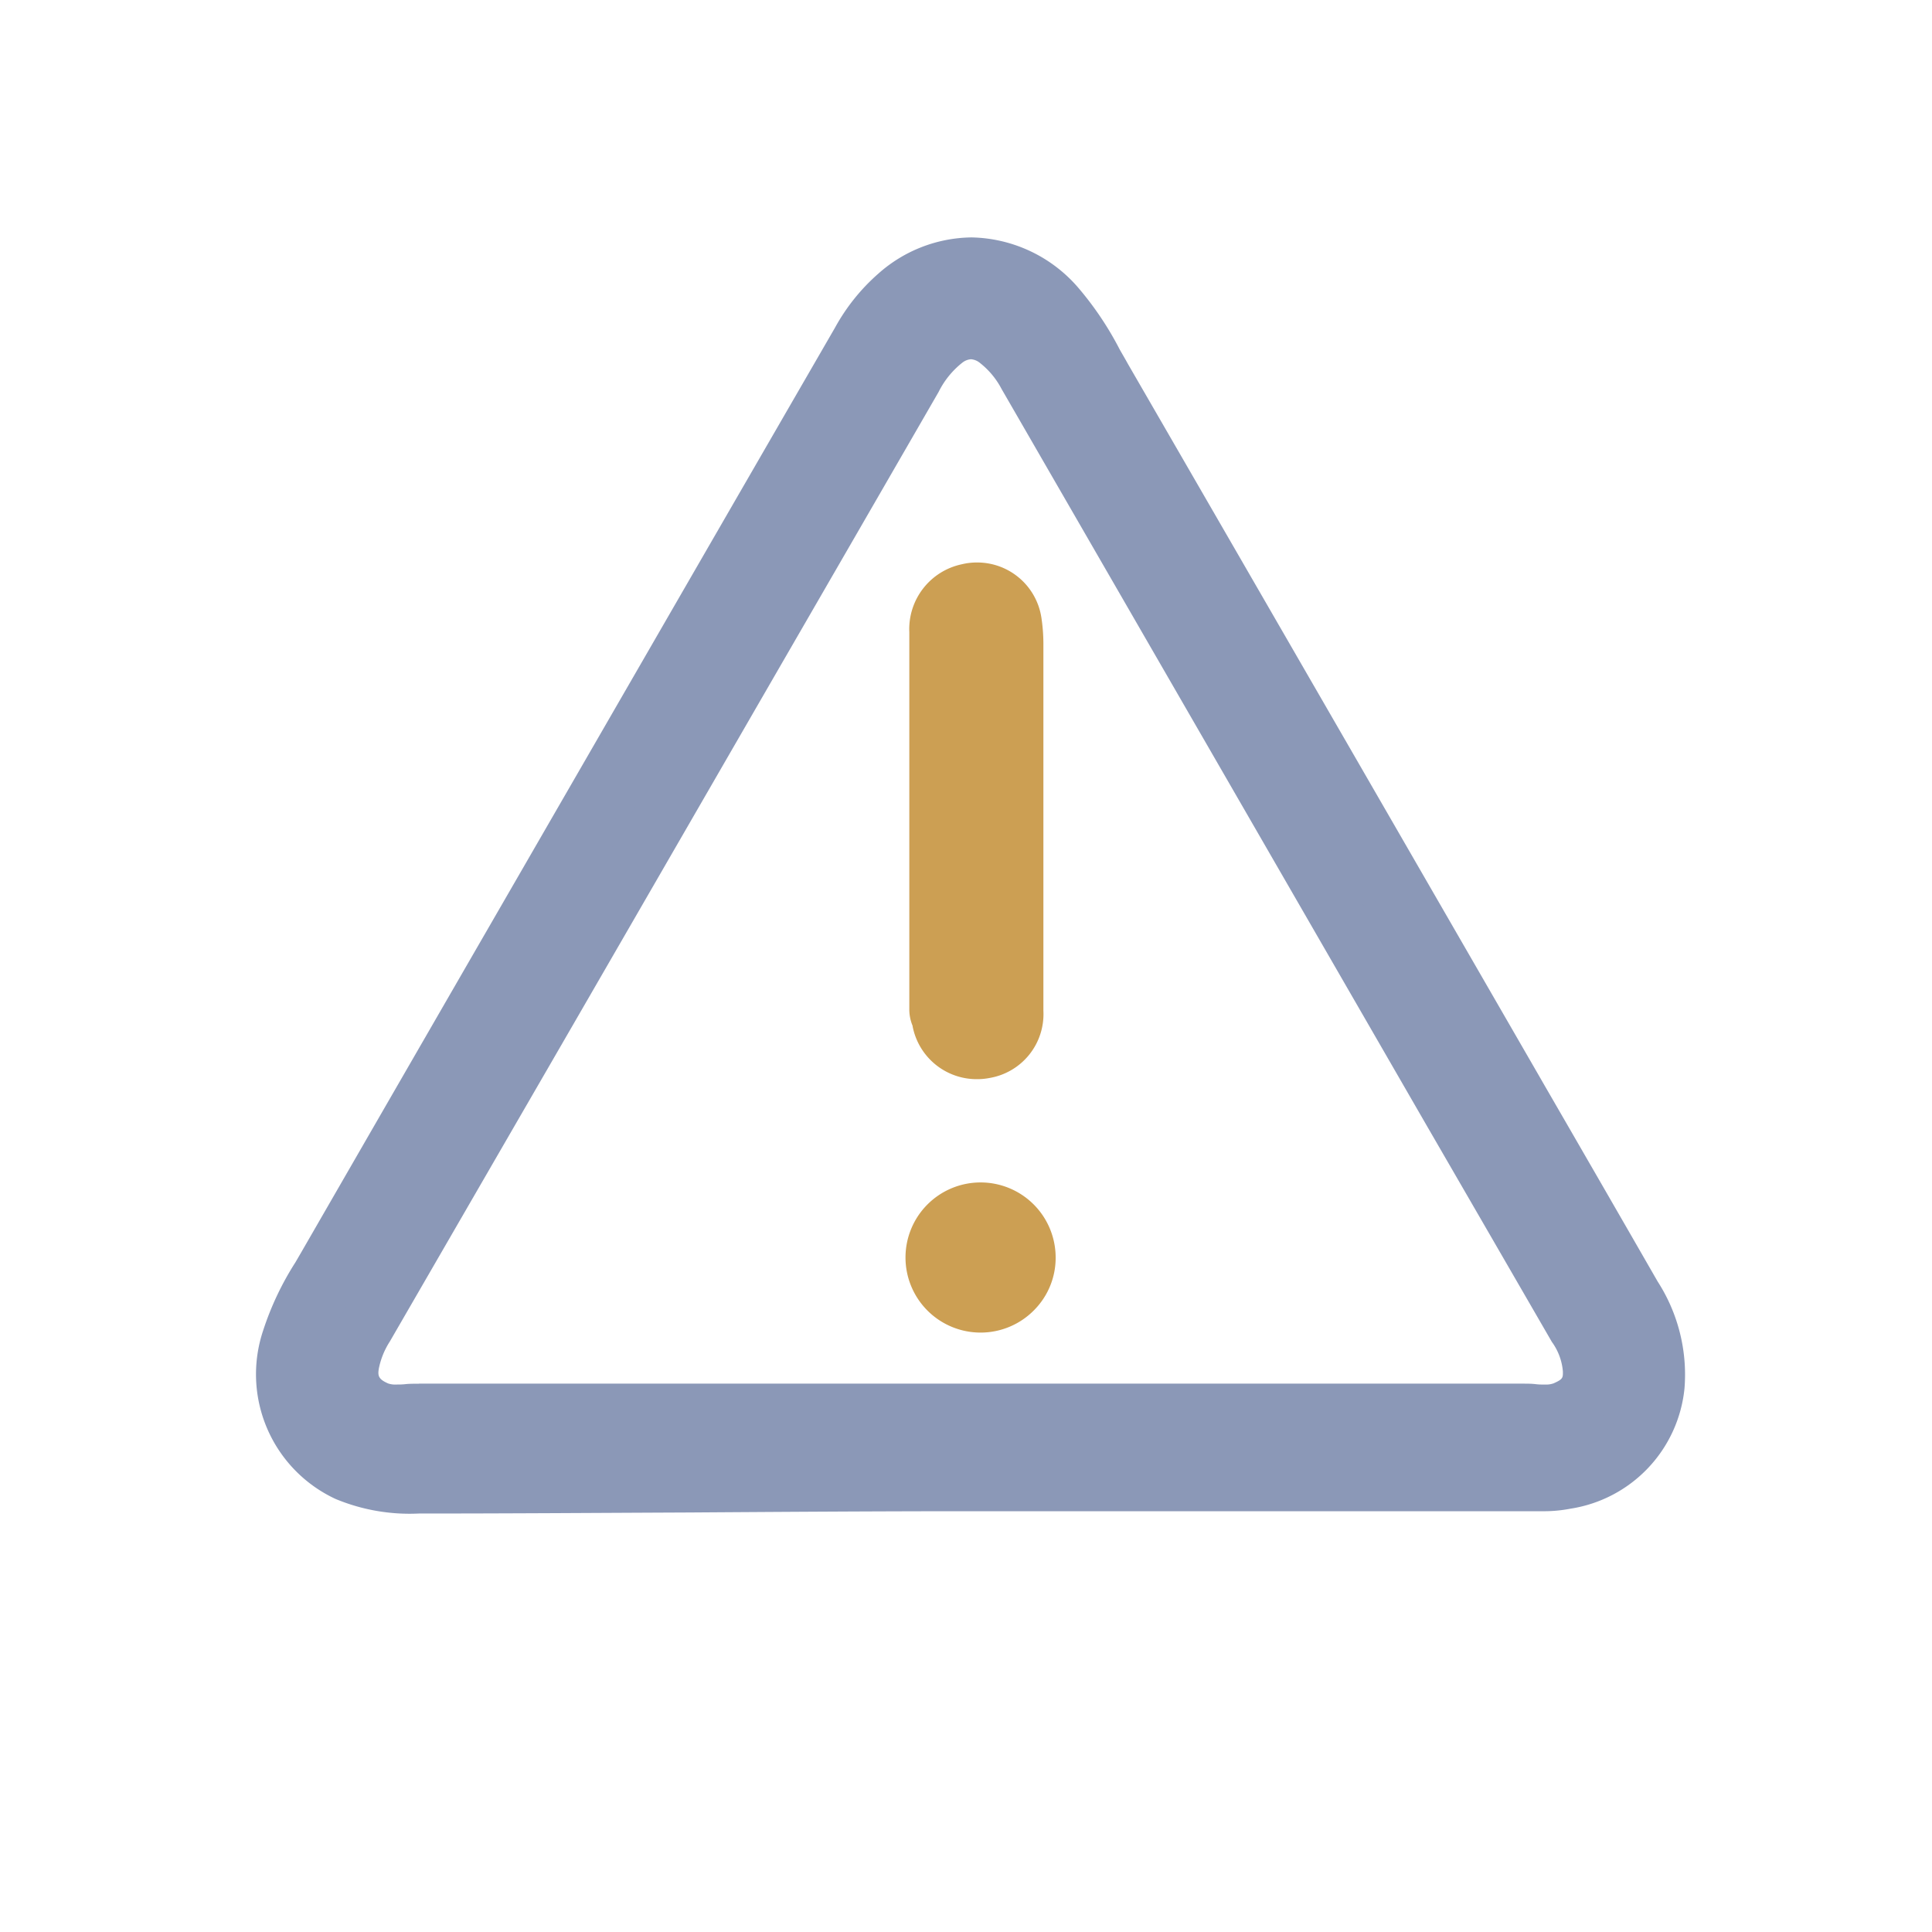 <svg xmlns="http://www.w3.org/2000/svg" width="35" height="35" viewBox="0 0 35 35">
  <g id="ico" transform="translate(0 0)">
    <rect id="Rectángulo_8111" data-name="Rectángulo 8111" width="35" height="35" transform="translate(0 0)" fill="none"/>
    <g id="Grupo_10974" data-name="Grupo 10974" transform="translate(4.651 4.301)">
      <g id="Grupo_10942" data-name="Grupo 10942" transform="translate(0 0)">
        <path id="Trazado_34143" data-name="Trazado 34143" d="M24.445,18.665q-1.063-1.85-2.131-3.694Q18.582,8.5,14.846,2.038A7.169,7.169,0,0,0,14.008.744,2.008,2.008,0,0,0,11.082.538a3.154,3.154,0,0,0-.675.848q-2.151,3.72-4.3,7.446-2.684,4.65-5.368,9.3a5.992,5.992,0,0,0-.642,1.3A2,2,0,0,0,1.138,21.9a3,3,0,0,0,1.3.218c3.331,0,6.663-.047,10-.047h9.995a3.721,3.721,0,0,0,.769-.03A1.967,1.967,0,0,0,24.868,20.3a2.617,2.617,0,0,0-.423-1.633M23.2,20.718a1.852,1.852,0,0,1-.771.047H2.435a1.828,1.828,0,0,1-.754-.046.694.694,0,0,1-.459-.807,1.9,1.9,0,0,1,.256-.662c1.5-2.6,3-5.186,4.5-7.786Q8.7,6.756,11.419,2.049A2.028,2.028,0,0,1,12,1.358a.721.721,0,0,1,.9.012,1.948,1.948,0,0,1,.531.625l7.291,12.628q1.337,2.316,2.674,4.636a1.522,1.522,0,0,1,.272.776.66.66,0,0,1-.466.683" transform="translate(0.501 0.5)" fill="#8b98b7"/>
        <path id="Path_34143_-_Outline" data-name="Path 34143 - Outline" d="M2.435,22.618h0a3.489,3.489,0,0,1-1.508-.264A2.491,2.491,0,0,1-.384,19.3,5.354,5.354,0,0,1,.2,18.067l.107-.184q2.036-3.532,4.073-7.059l2.153-3.73q1.72-2.98,3.442-5.959a3.6,3.6,0,0,1,.784-.978A2.581,2.581,0,0,1,12.447-.5a2.613,2.613,0,0,1,1.931.907,5.84,5.84,0,0,1,.754,1.122c.048.086.1.172.146.257,2.561,4.43,5.094,8.818,7.469,12.934l.084.146c.672,1.162,1.366,2.364,2.047,3.549a3.113,3.113,0,0,1,.486,1.938A2.452,2.452,0,0,1,23.3,22.53a2.511,2.511,0,0,1-.518.046l-.188,0-.168,0H12.43c-1.7,0-3.424.012-5.094.023C5.731,22.606,4.07,22.618,2.435,22.618ZM12.447.5a1.6,1.6,0,0,0-1.039.417,2.639,2.639,0,0,0-.567.718Q9.118,4.613,7.4,7.594l-2.153,3.73q-2.037,3.528-4.073,7.059l-.111.191a4.529,4.529,0,0,0-.484,1,1.5,1.5,0,0,0,.771,1.875,2.543,2.543,0,0,0,1.087.171c1.631,0,3.29-.012,4.895-.023,1.671-.011,3.4-.023,5.1-.023h9.995l.188,0c.056,0,.112,0,.168,0a1.575,1.575,0,0,0,.311-.025,1.48,1.48,0,0,0,1.279-1.312,2.1,2.1,0,0,0-.359-1.326c-.68-1.184-1.375-2.386-2.046-3.547l-.084-.146c-2.375-4.115-4.908-8.5-7.469-12.932-.051-.088-.1-.178-.152-.268a5.008,5.008,0,0,0-.622-.939A1.608,1.608,0,0,0,12.447.5ZM22.84,21.282c-.082,0-.159,0-.234-.009s-.125-.008-.182-.008H2.435c-.055,0-.114,0-.177.007s-.149.009-.229.009a1.349,1.349,0,0,1-.546-.1,1.188,1.188,0,0,1-.754-1.345A2.383,2.383,0,0,1,1.044,19q1.115-1.931,2.228-3.854,1.137-1.965,2.274-3.934L8,6.966Q9.494,4.384,10.986,1.8a2.521,2.521,0,0,1,.727-.852,1.219,1.219,0,0,1,1.476.019,2.4,2.4,0,0,1,.669.778L17.5,8.059l3.646,6.314.419.726q1.128,1.954,2.255,3.91a2,2,0,0,1,.338,1.017,1.146,1.146,0,0,1-.763,1.149A1.364,1.364,0,0,1,22.84,21.282Zm-20.4-1.017H22.424c.086,0,.169,0,.242.009s.121.007.173.007a.393.393,0,0,0,.155-.022c.169-.075.169-.1.167-.217a1.059,1.059,0,0,0-.2-.534Q21.83,17.552,20.7,15.6l-.419-.726L16.637,8.559,12.992,2.245a1.456,1.456,0,0,0-.39-.47.29.29,0,0,0-.163-.068.286.286,0,0,0-.156.061,1.556,1.556,0,0,0-.431.531Q10.36,4.884,8.867,7.466L6.413,11.715q-1.138,1.971-2.275,3.935Q3.025,17.574,1.911,19.5a1.417,1.417,0,0,0-.2.491c-.021.128-.011.192.167.27a.384.384,0,0,0,.146.02c.051,0,.108,0,.169-.007S2.351,20.266,2.435,20.266Z" transform="translate(0.501 0.5)" fill="#8b98b7"/>
        <path id="Trazado_34144" data-name="Trazado 34144" d="M27.557,14.758a.708.708,0,0,0-.565.741v6.846a1.38,1.38,0,0,0,.051.188.692.692,0,0,0,1.371-.177c0-1.147.005-2.293.005-3.441,0-1.072,0-2.146,0-3.217a2.731,2.731,0,0,0-.032-.393.685.685,0,0,0-.833-.546" transform="translate(-14.672 -8.351)" fill="#CC9F53"/>
        <path id="Path_34144_-_Outline" data-name="Path 34144 - Outline" d="M27.718,23.6a1.181,1.181,0,0,1-1.165-.963l0-.005a.773.773,0,0,1-.059-.283V15.5a1.2,1.2,0,0,1,.948-1.227,1.152,1.152,0,0,1,.273-.033,1.176,1.176,0,0,1,1.172,1,3.181,3.181,0,0,1,.036.461q0,.919,0,1.839,0,.689,0,1.378,0,1.076,0,2.15,0,.646,0,1.292a1.173,1.173,0,0,1-.972,1.218A1.154,1.154,0,0,1,27.718,23.6Zm-.226-1.307a.82.82,0,0,1,.046.171.19.19,0,0,0,.211.133c.074-.015.165-.032.165-.239q0-.646,0-1.292,0-1.073,0-2.148,0-.689,0-1.379,0-.919,0-1.838a2.22,2.22,0,0,0-.026-.321.186.186,0,0,0-.182-.137.156.156,0,0,0-.037,0c-.114.027-.184.079-.184.255Z" transform="translate(-14.672 -8.351)" fill="#CC9F53"/>
        <path id="Trazado_34145" data-name="Trazado 34145" d="M27.667,38.347a.86.86,0,1,0,.867.859.858.858,0,0,0-.867-.859" transform="translate(-14.56 -20.728)" fill="#CC9F53"/>
        <path id="Path_34145_-_Outline" data-name="Path 34145 - Outline" d="M27.674,40.568h0A1.36,1.36,0,1,1,29.033,39.2a1.343,1.343,0,0,1-.391.962A1.359,1.359,0,0,1,27.674,40.568Zm-.007-1.721a.356.356,0,0,0-.358.351.362.362,0,0,0,.1.267.357.357,0,0,0,.261.1.365.365,0,0,0,.26-.108.349.349,0,0,0,.1-.25A.359.359,0,0,0,27.667,38.847Z" transform="translate(-14.56 -20.728)" fill="#CC9F53"/>
      </g>
    </g>
  </g>
</svg>
